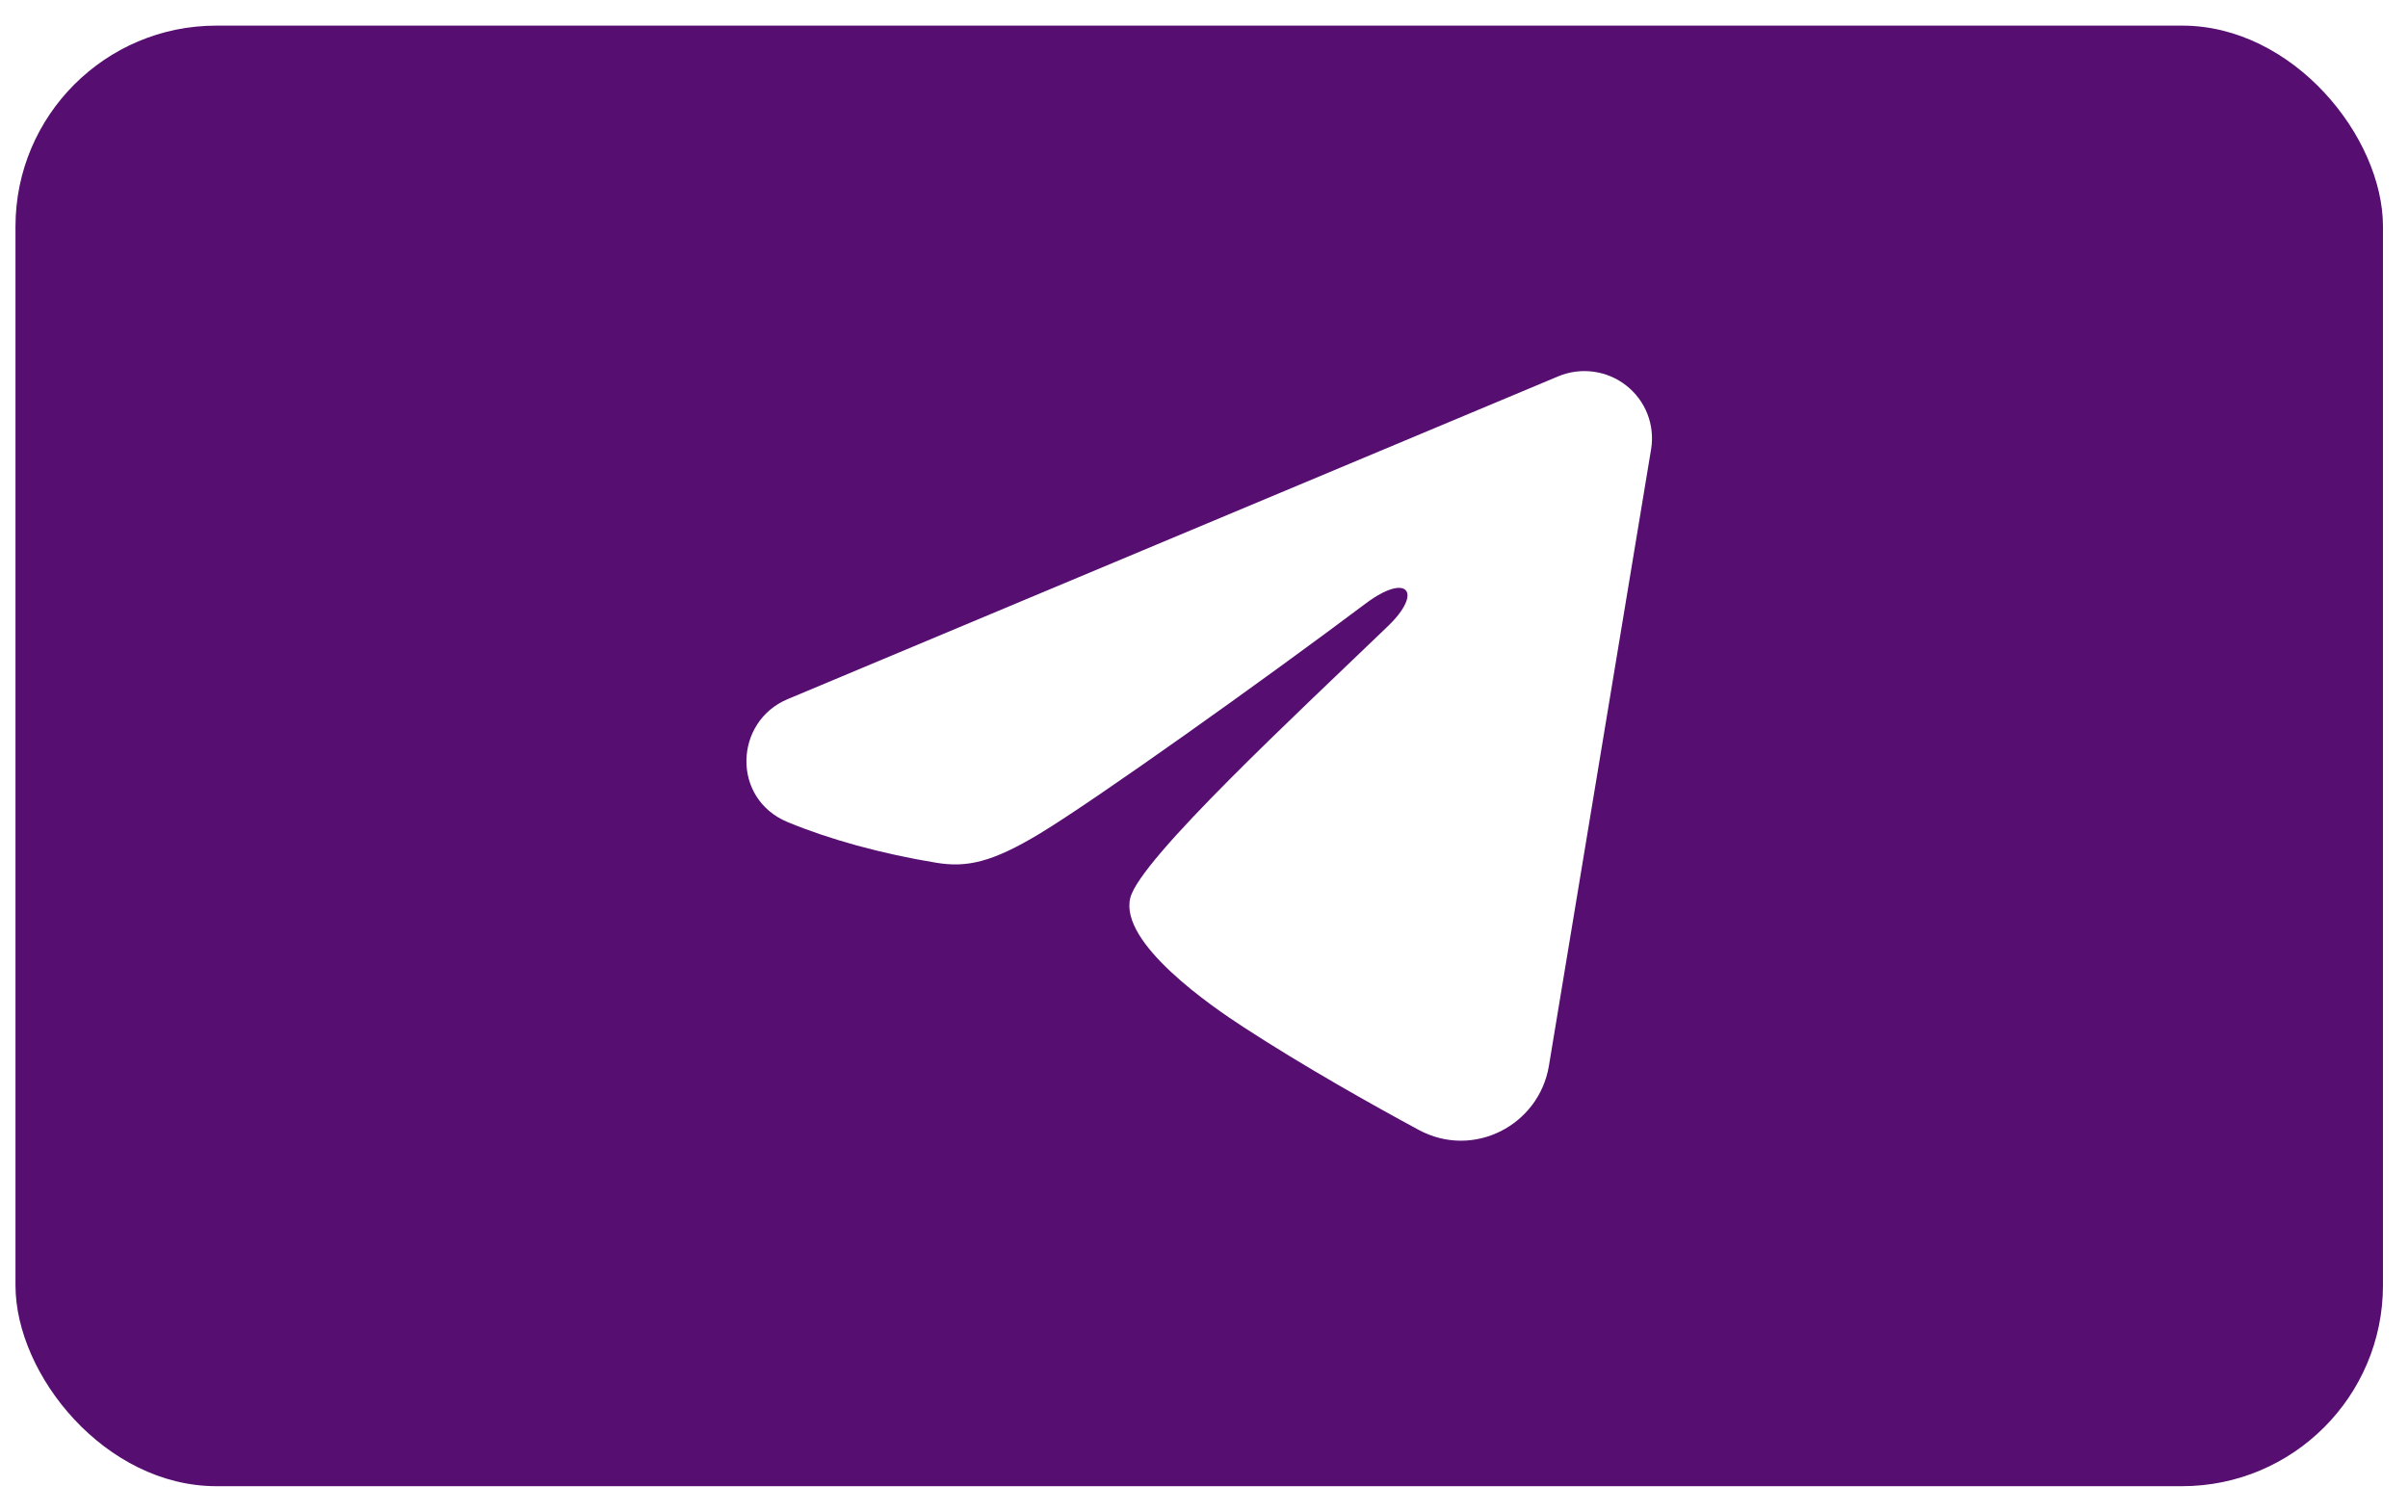 <?xml version="1.0" encoding="UTF-8"?> <svg xmlns="http://www.w3.org/2000/svg" width="86" height="54" viewBox="0 0 86 54" fill="none"> <g filter="url(#filter0_i_1_1009)"> <rect x="0.553" y="0.915" width="84.553" height="52.171" rx="7.176" fill="#560E70"></rect> </g> <path fill-rule="evenodd" clip-rule="evenodd" d="M55.65 13.443C56.047 13.276 56.483 13.219 56.91 13.277C57.338 13.334 57.742 13.505 58.081 13.771C58.42 14.037 58.681 14.388 58.837 14.788C58.993 15.188 59.038 15.623 58.968 16.046L55.318 38.072C54.964 40.197 52.621 41.416 50.663 40.357C49.025 39.472 46.592 38.108 44.404 36.684C43.309 35.972 39.958 33.69 40.369 32.067C40.723 30.679 46.355 25.462 49.574 22.361C50.837 21.143 50.261 20.44 48.769 21.561C45.063 24.343 39.117 28.575 37.151 29.766C35.416 30.816 34.512 30.996 33.431 30.816C31.458 30.49 29.628 29.984 28.135 29.367C26.117 28.535 26.215 25.774 28.134 24.971L55.65 13.443Z" fill="white"></path> <defs> <filter id="filter0_i_1_1009" x="0.553" y="0.915" width="84.553" height="52.171" filterUnits="userSpaceOnUse" color-interpolation-filters="sRGB"> <feFlood flood-opacity="0" result="BackgroundImageFix"></feFlood> <feBlend mode="normal" in="SourceGraphic" in2="BackgroundImageFix" result="shape"></feBlend> <feColorMatrix in="SourceAlpha" type="matrix" values="0 0 0 0 0 0 0 0 0 0 0 0 0 0 0 0 0 0 127 0" result="hardAlpha"></feColorMatrix> <feOffset></feOffset> <feGaussianBlur stdDeviation="25.513"></feGaussianBlur> <feComposite in2="hardAlpha" operator="arithmetic" k2="-1" k3="1"></feComposite> <feColorMatrix type="matrix" values="0 0 0 0 1 0 0 0 0 1 0 0 0 0 1 0 0 0 0.52 0"></feColorMatrix> <feBlend mode="normal" in2="shape" result="effect1_innerShadow_1_1009"></feBlend> </filter> </defs> </svg> 